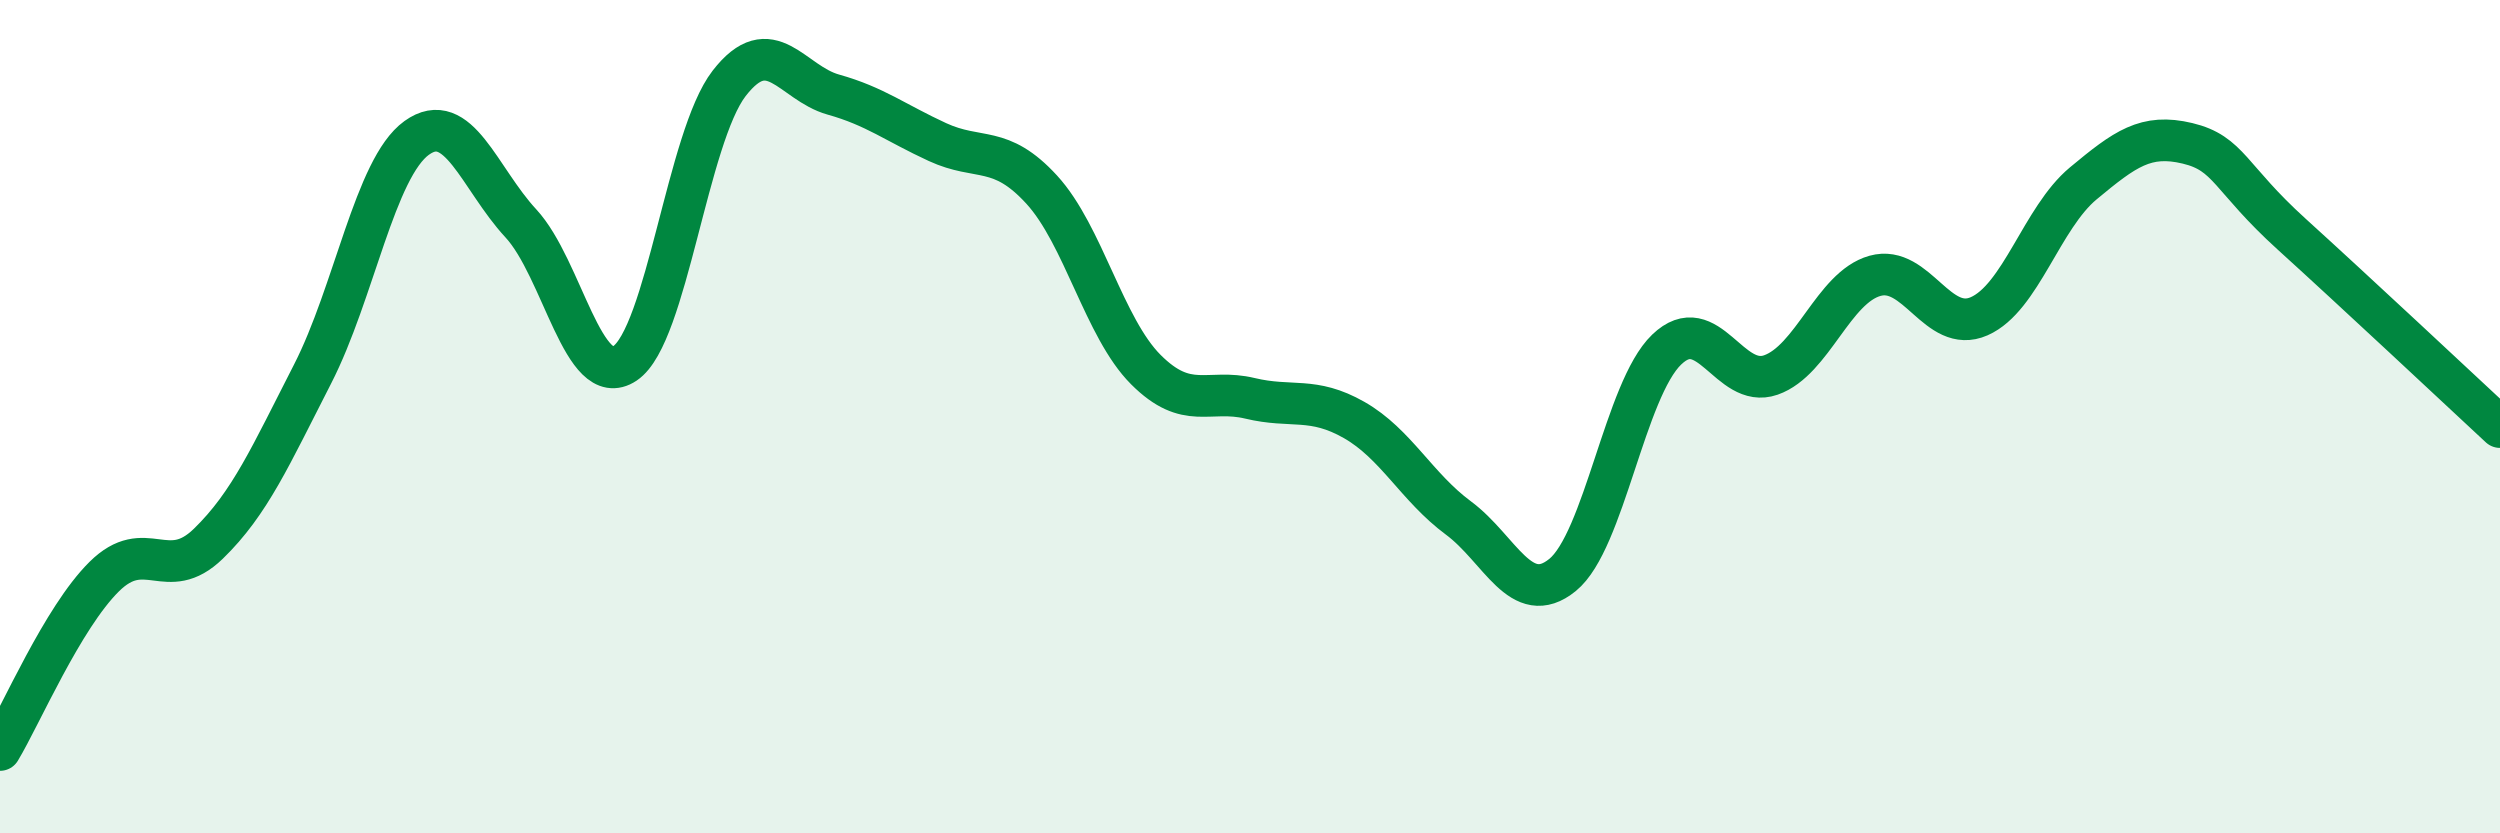 
    <svg width="60" height="20" viewBox="0 0 60 20" xmlns="http://www.w3.org/2000/svg">
      <path
        d="M 0,18 C 0.5,17.17 1.5,14.83 2.5,13.84 C 3.5,12.85 4,14.02 5,13.05 C 6,12.08 6.5,10.93 7.5,8.98 C 8.5,7.03 9,4.03 10,3.31 C 11,2.59 11.5,4.28 12.5,5.36 C 13.5,6.44 14,9.39 15,8.72 C 16,8.05 16.5,3.29 17.5,2 C 18.5,0.71 19,1.99 20,2.27 C 21,2.55 21.5,2.95 22.5,3.41 C 23.5,3.87 24,3.46 25,4.55 C 26,5.64 26.5,7.87 27.5,8.87 C 28.5,9.87 29,9.32 30,9.56 C 31,9.8 31.5,9.51 32.5,10.08 C 33.5,10.65 34,11.69 35,12.43 C 36,13.17 36.5,14.61 37.5,13.8 C 38.5,12.99 39,9.35 40,8.39 C 41,7.43 41.5,9.35 42.5,9 C 43.5,8.65 44,6.9 45,6.62 C 46,6.34 46.5,8.03 47.5,7.59 C 48.5,7.15 49,5.23 50,4.4 C 51,3.57 51.5,3.2 52.5,3.44 C 53.5,3.68 53.5,4.26 55,5.62 C 56.5,6.98 59,9.32 60,10.25L60 20L0 20Z"
        fill="#008740"
        opacity="0.1"
        stroke-linecap="round"
        stroke-linejoin="round"
      />
      <path
        d="M 0,18 C 0.5,17.17 1.5,14.83 2.5,13.84 C 3.5,12.85 4,14.02 5,13.05 C 6,12.08 6.5,10.93 7.5,8.98 C 8.5,7.03 9,4.03 10,3.31 C 11,2.59 11.5,4.28 12.5,5.36 C 13.5,6.44 14,9.39 15,8.72 C 16,8.05 16.5,3.29 17.5,2 C 18.5,0.71 19,1.99 20,2.27 C 21,2.55 21.5,2.95 22.5,3.41 C 23.5,3.87 24,3.46 25,4.55 C 26,5.64 26.5,7.87 27.5,8.87 C 28.5,9.87 29,9.32 30,9.56 C 31,9.8 31.5,9.51 32.5,10.08 C 33.5,10.65 34,11.69 35,12.43 C 36,13.17 36.5,14.61 37.5,13.8 C 38.5,12.99 39,9.35 40,8.39 C 41,7.43 41.5,9.35 42.5,9 C 43.5,8.65 44,6.9 45,6.62 C 46,6.34 46.5,8.03 47.5,7.59 C 48.5,7.15 49,5.23 50,4.4 C 51,3.57 51.5,3.2 52.5,3.44 C 53.5,3.68 53.5,4.26 55,5.62 C 56.5,6.98 59,9.32 60,10.25"
        stroke="#008740"
        stroke-width="1"
        fill="none"
        stroke-linecap="round"
        stroke-linejoin="round"
      />
    </svg>
  